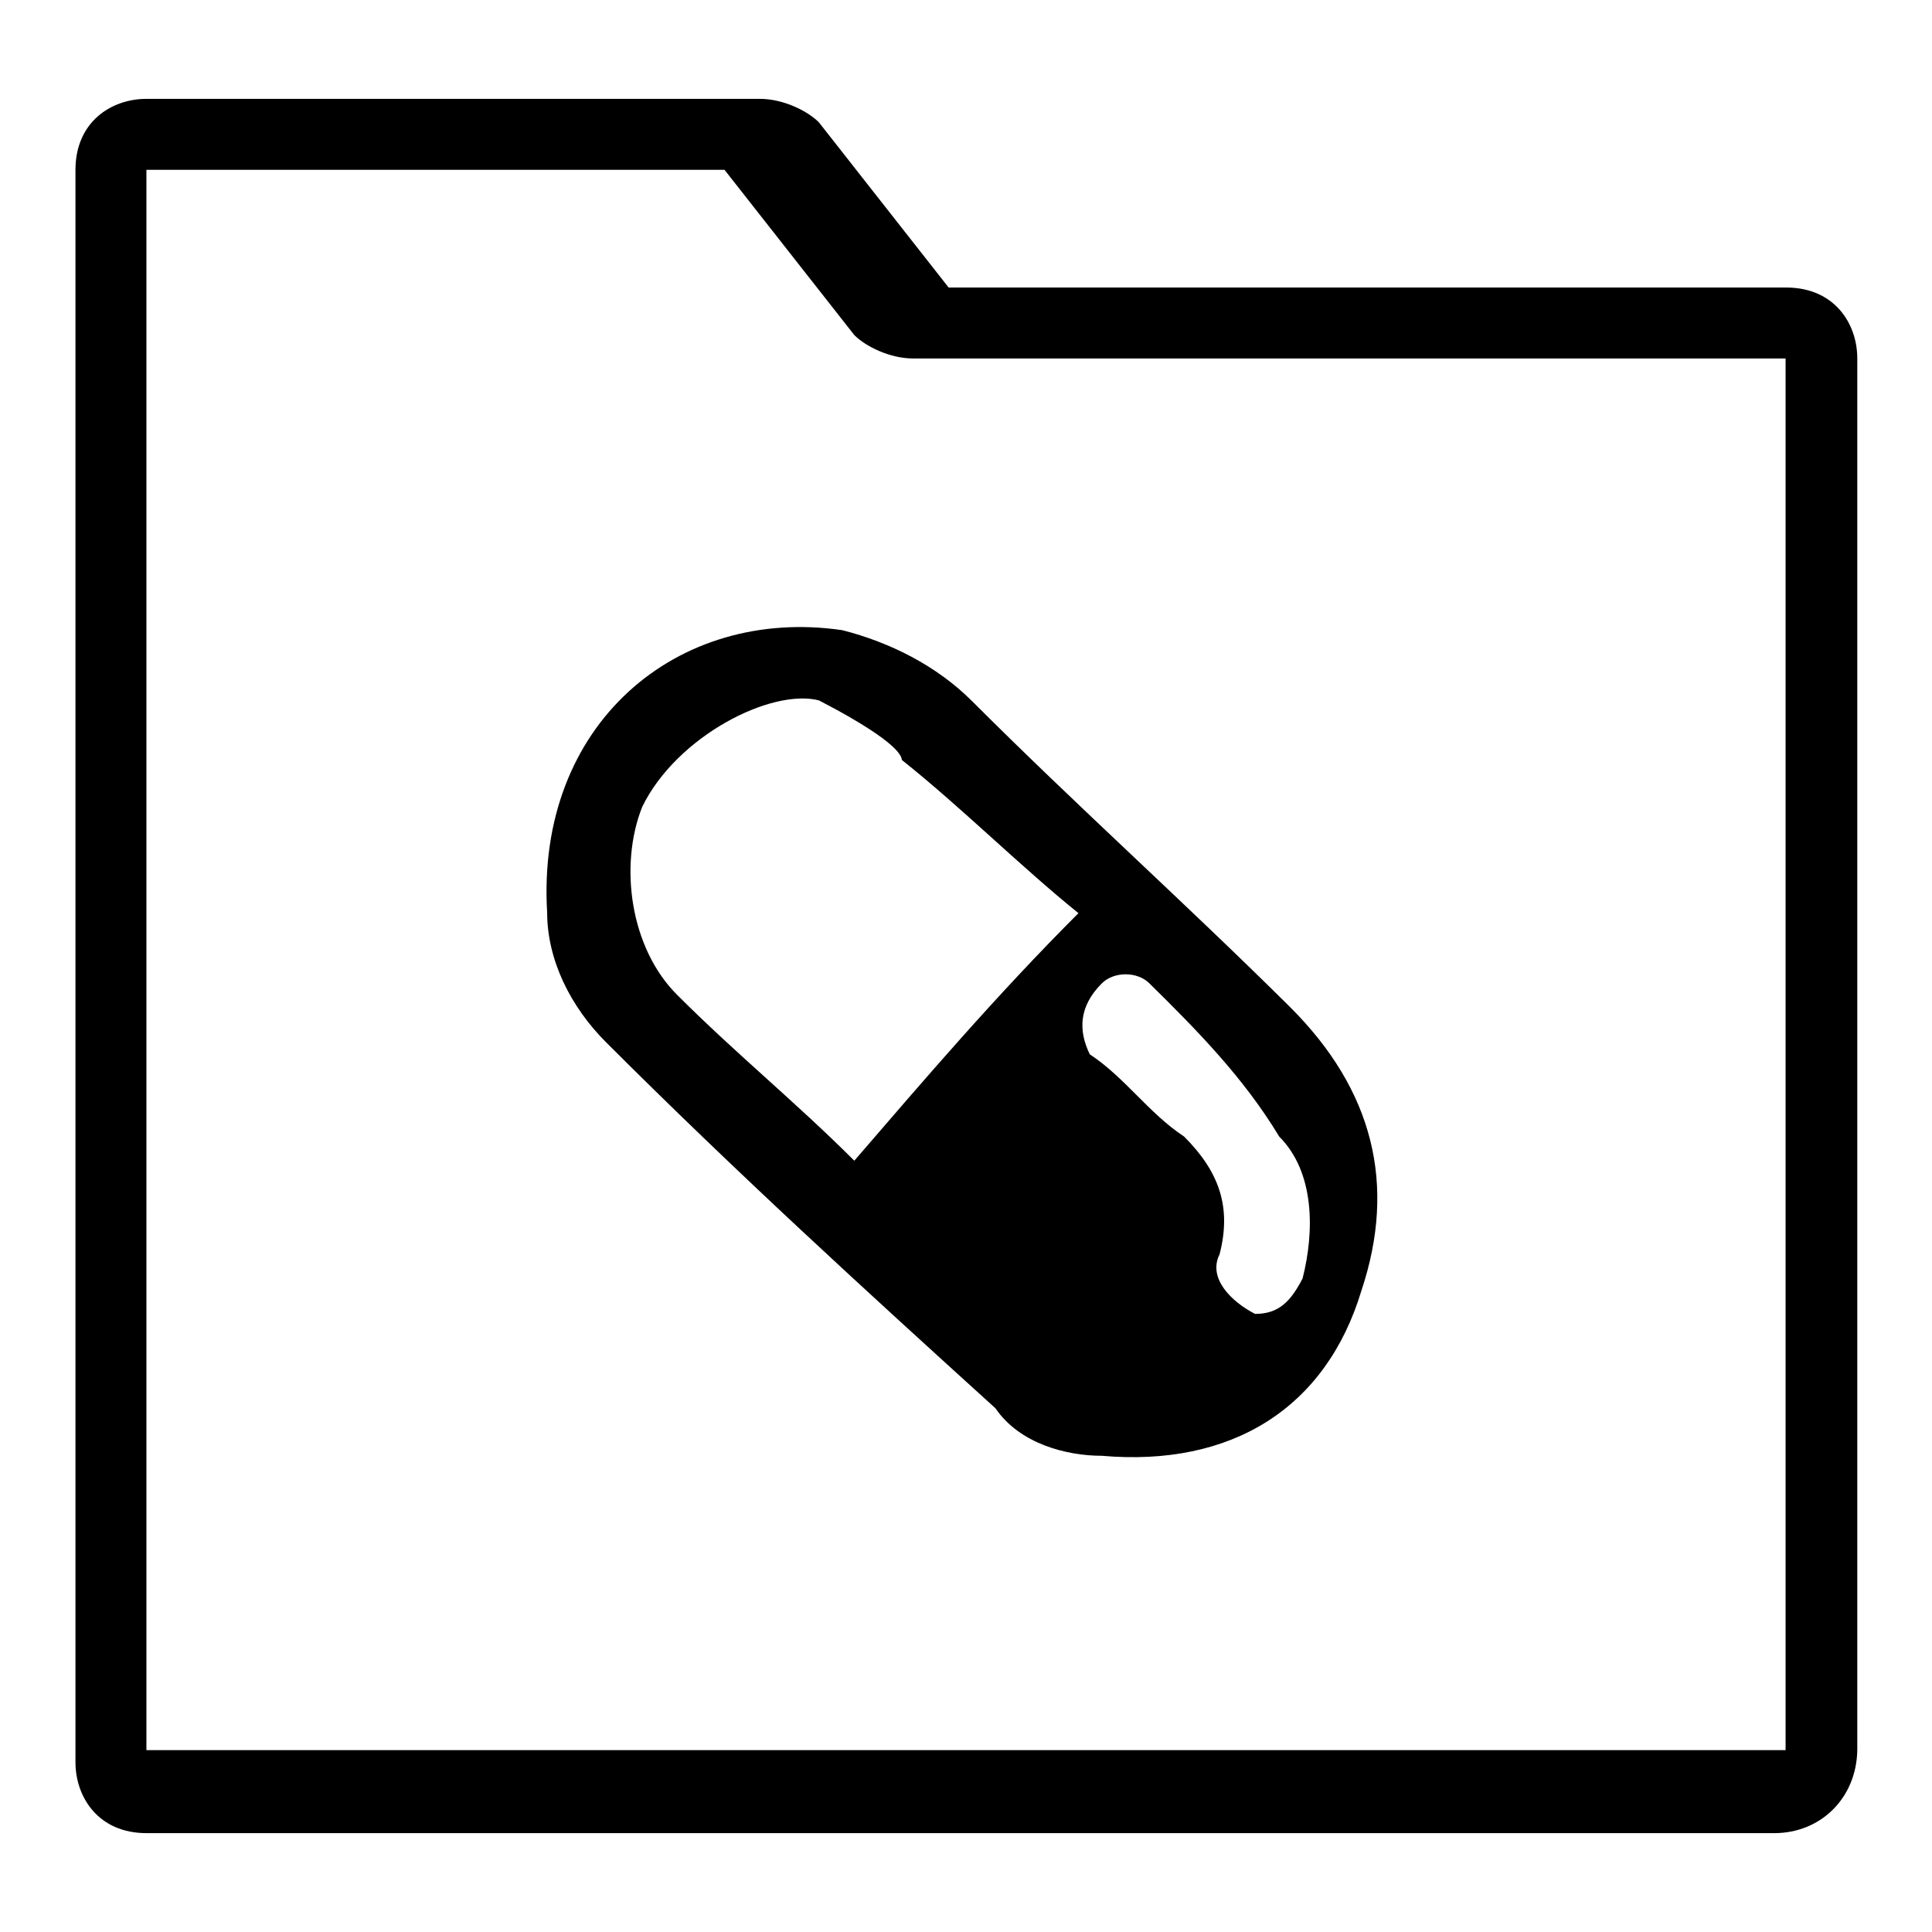 <?xml version="1.0" encoding="utf-8"?>
<!-- Svg Vector Icons : http://www.onlinewebfonts.com/icon -->
<!DOCTYPE svg PUBLIC "-//W3C//DTD SVG 1.1//EN" "http://www.w3.org/Graphics/SVG/1.1/DTD/svg11.dtd">
<svg version="1.1" xmlns="http://www.w3.org/2000/svg" xmlns:xlink="http://www.w3.org/1999/xlink" x="0px" y="0px" viewBox="0 0 256 256" enable-background="new 0 0 256 256" xml:space="preserve">
<g> <path fill="#000000" d="M235.1,242.9H19.4c-6.3,0-9.4-4.7-9.4-9.4v-211c0-6.3,4.7-9.4,9.4-9.4h81.3c3.1,0,6.3,1.6,7.8,3.1 l17.2,21.9h111c6.3,0,9.4,4.7,9.4,9.4v184.4C246,238.2,241.3,242.9,235.1,242.9L235.1,242.9z M19.4,231.9h217.2V47.5H121 c-3.1,0-6.3-1.6-7.8-3.1L96,22.5H19.4V231.9L19.4,231.9z"/> <path fill="#000000" d="M111.6,83.5c6.3,1.6,12.5,4.7,17.2,9.4c14.1,14.1,28.1,26.6,42.2,40.6c10.9,10.9,14.1,23.4,9.4,37.5 c-4.7,15.6-17.2,23.4-34.4,21.9c-4.7,0-10.9-1.6-14.1-6.3c-17.2-15.6-34.4-31.3-51.6-48.5c-4.7-4.7-7.8-10.9-7.8-17.2 C71,96,89.7,80.3,111.6,83.5z M108.5,92.8c-6.3-1.6-18.8,4.7-23.4,14.1c-3.1,7.8-1.6,18.8,4.7,25c7.8,7.8,15.6,14.1,23.4,21.9 c9.4-10.9,18.8-21.9,29.7-32.8c-7.8-6.3-15.6-14.1-23.4-20.3C119.4,99.1,114.7,96,108.5,92.8z M166.3,174.1c3.1,0,4.7-1.6,6.3-4.7 c1.6-6.3,1.6-14.1-3.1-18.8c-4.7-7.8-10.9-14.1-17.2-20.3c-1.6-1.6-4.7-1.6-6.3,0c-3.1,3.1-3.1,6.3-1.6,9.4 c4.7,3.1,7.8,7.8,12.5,10.9c4.7,4.7,6.3,9.4,4.7,15.6C160,169.4,163.2,172.5,166.3,174.1z"/></g>
</svg>